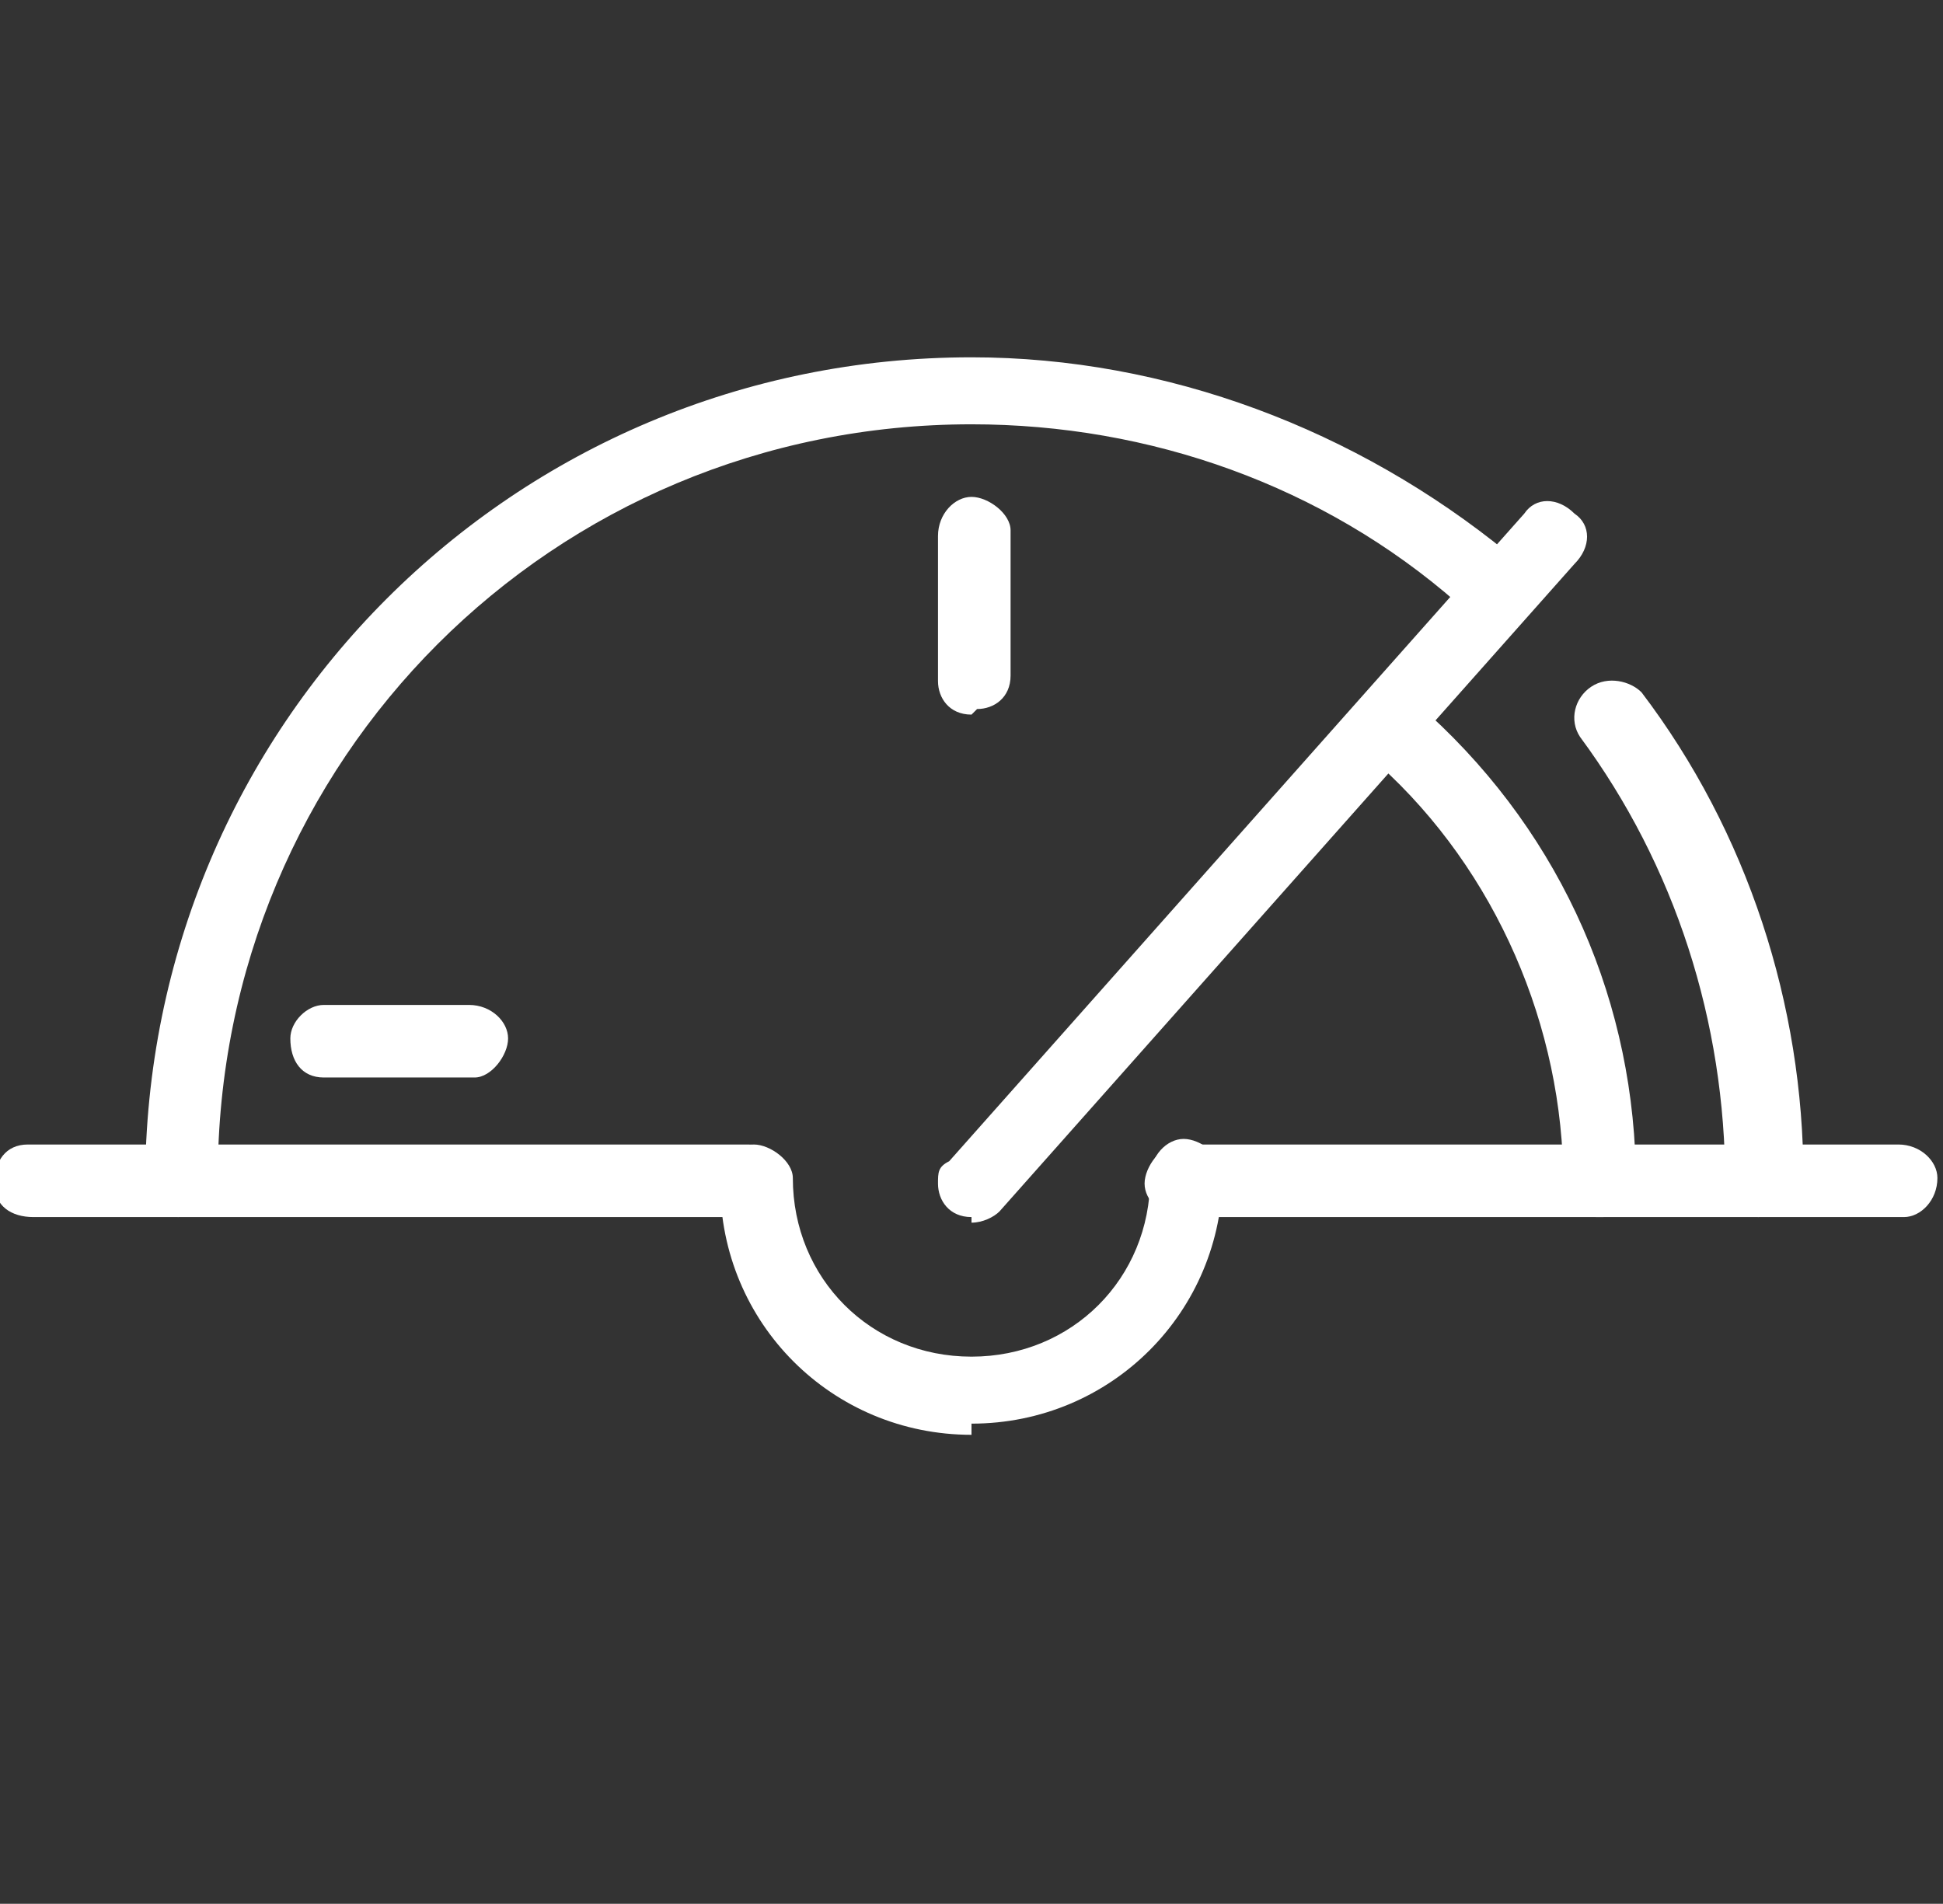 <?xml version="1.0" encoding="UTF-8"?><svg id="Layer_1" xmlns="http://www.w3.org/2000/svg" xmlns:xlink="http://www.w3.org/1999/xlink" viewBox="0 0 34.8 34.1"><rect x="0" y="0" width="34.8" height="34.1" fill="#333333" stroke="none"/><defs><style>.cls-1{fill:none;}.cls-1,.cls-2{stroke-width:0px;}.cls-3{clip-path:url(#clippath);}.cls-2{fill:#fff;}</style><clipPath id="clippath"><rect class="cls-1" y="6.4" width="34.8" height="19.3"/></clipPath></defs><g class="cls-3"><path class="cls-2" d="M34.1,21.8h-12.9c-.4,0-.7-.3-.7-.6s.3-.7.6-.7c0,0,0,0,0,0h12.9c.4,0,.7.3.7.6,0,.4-.3.7-.6.7,0,0,0,0,0,0"/><path class="cls-2" d="M13.5,21.8H.6c-.4,0-.7-.2-.7-.6,0-.4.2-.7.6-.7,0,0,0,0,0,0h12.9c.4,0,.7.3.7.6s-.3.7-.6.7c0,0,0,0,0,0"/><path class="cls-2" d="M17.4,25.7c-2.5,0-4.5-2-4.5-4.5,0-.4.3-.7.6-.7s.7.3.7.6c0,0,0,0,0,0,0,1.8,1.4,3.2,3.2,3.2s3.2-1.4,3.2-3.2h0c0-.4.3-.7.6-.7s.7.3.7.6c0,0,0,0,0,0,0,2.5-2,4.5-4.5,4.5"/><path class="cls-2" d="M31.5,21.8h0c-.4,0-.6-.3-.6-.6h0c0-2.9-.9-5.7-2.6-8-.2-.3-.1-.7.2-.9.3-.2.7-.1.9.1,1.9,2.5,2.9,5.6,2.9,8.7,0,.4-.3.6-.6.6h0"/><path class="cls-2" d="M3.2,21.8h0c-.4,0-.6-.3-.6-.6,0,0,0,0,0,0,0-8.2,6.6-14.8,14.8-14.8h0c3.5,0,6.9,1.3,9.6,3.5.3.2.3.6,0,.9-.2.3-.6.3-.9,0h0c-2.4-2.1-5.5-3.2-8.7-3.2h0c-7.5,0-13.5,6-13.5,13.5,0,.4-.3.6-.6.6h0"/><path class="cls-2" d="M17.4,12.8c-.4,0-.6-.3-.6-.6h0v-2.6c0-.4.3-.7.6-.7s.7.3.7.6c0,0,0,0,0,0v2.6c0,.4-.3.6-.6.6,0,0,0,0,0,0"/><path class="cls-2" d="M17.4,21.8c-.4,0-.6-.3-.6-.6,0-.2,0-.3.2-.4l10.3-11.6c.2-.3.6-.3.9,0,.3.2.3.6,0,.9h0l-10.3,11.6c-.1.1-.3.2-.5.2"/><path class="cls-2" d="M8.4,19.3h-2.6c-.4,0-.6-.3-.6-.7,0-.3.3-.6.6-.6h2.6c.4,0,.7.3.7.6s-.3.7-.6.7c0,0,0,0,0,0"/><path class="cls-2" d="M28.6,21.8c-.4,0-.6-.3-.6-.6h0c0-2.8-1.2-5.6-3.3-7.5-.3-.2-.3-.6,0-.9.2-.3.6-.3.9,0,2.4,2.2,3.7,5.2,3.7,8.4,0,.4-.3.6-.6.6,0,0,0,0,0,0h0Z"/></g></svg>